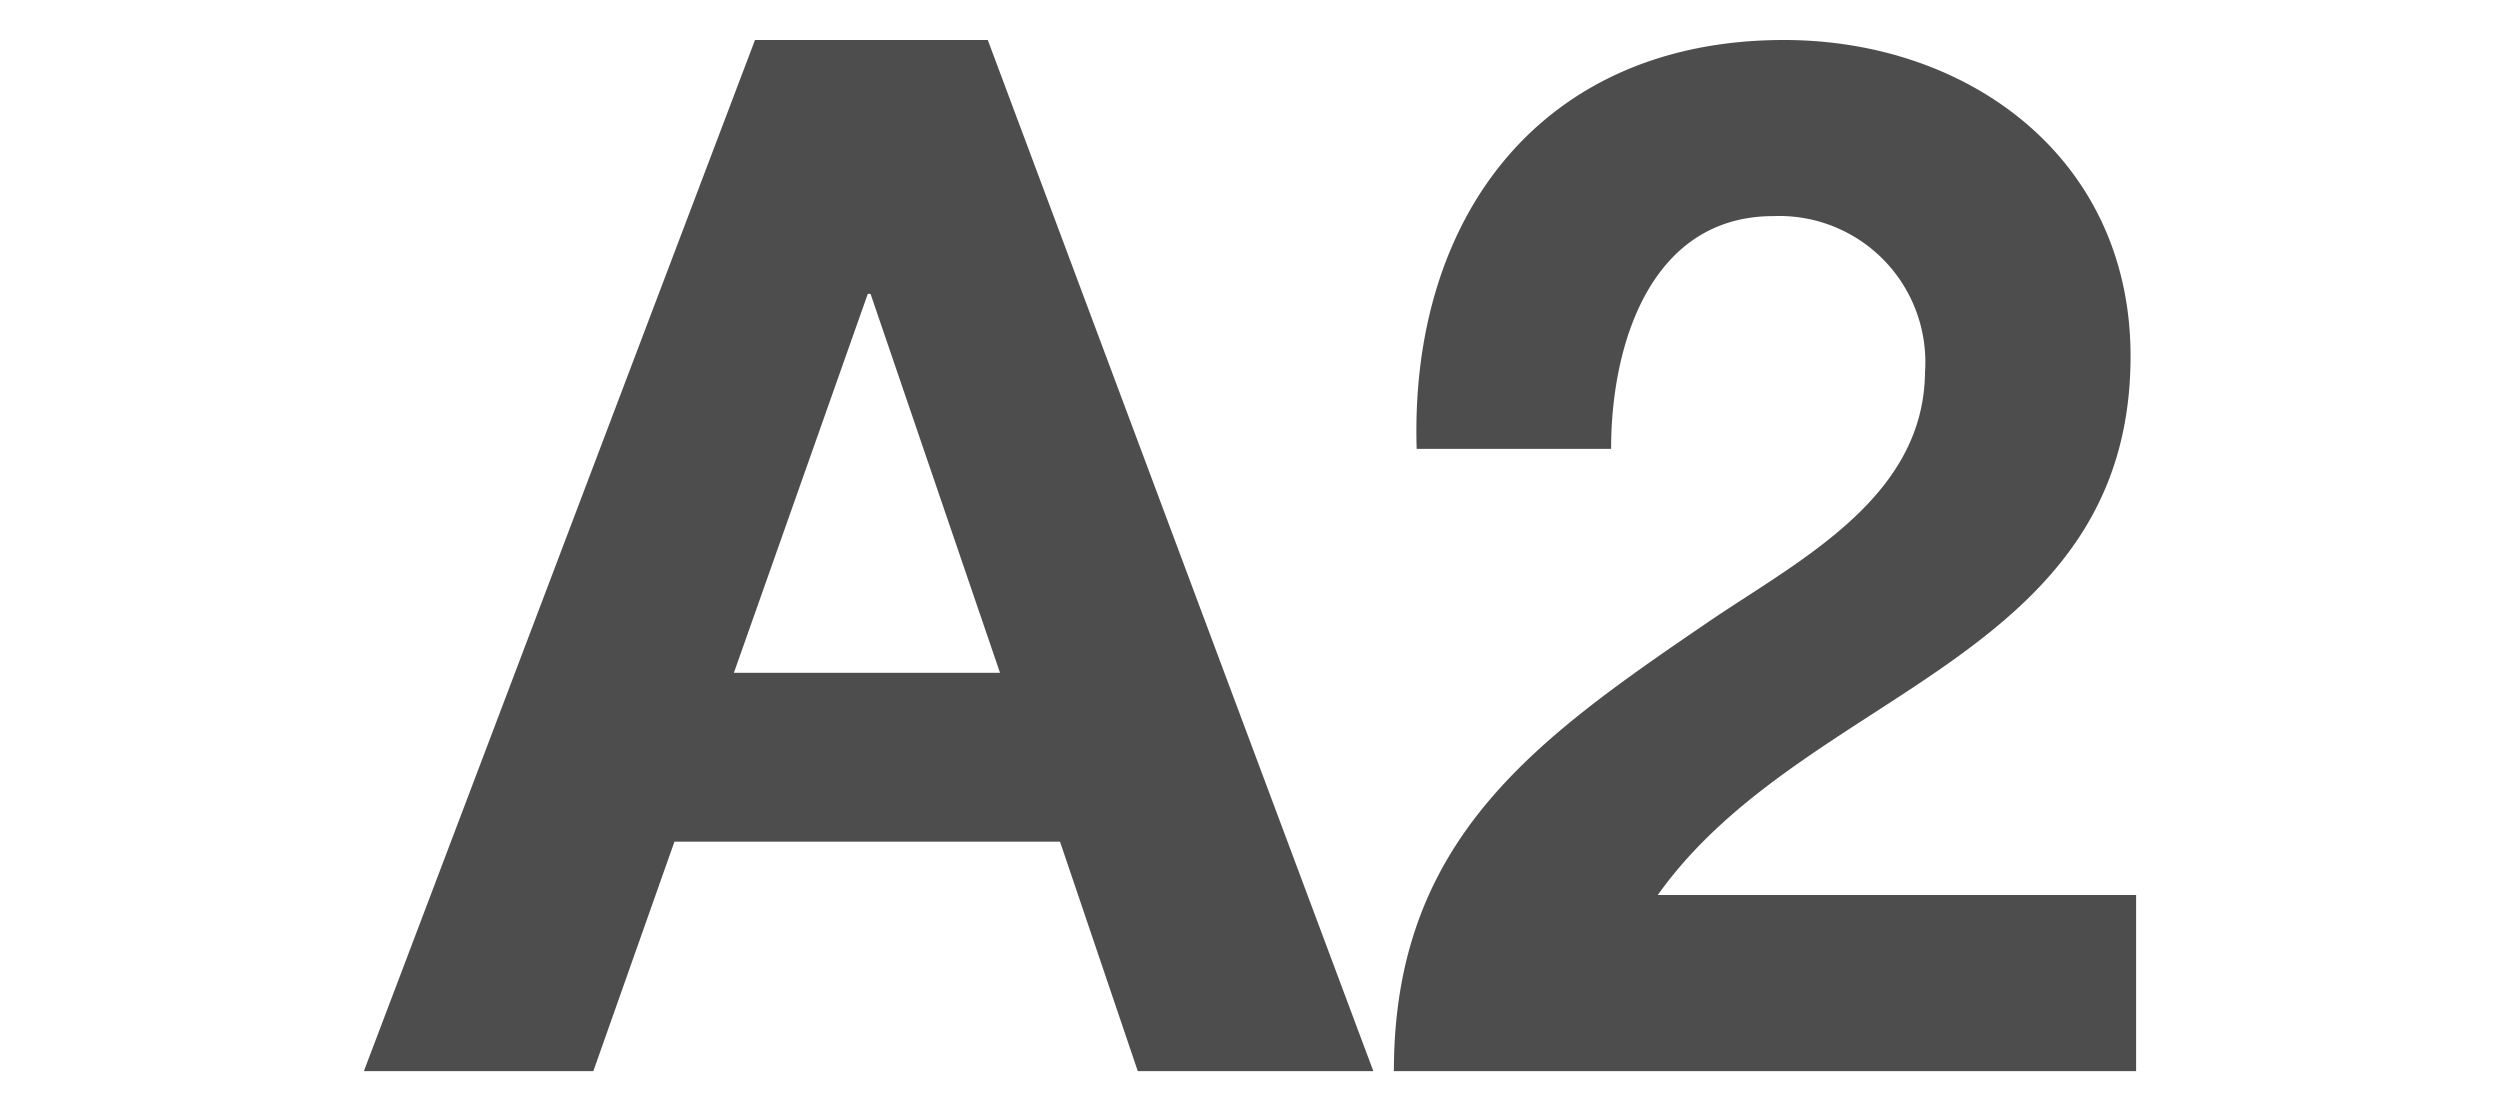 <svg id="レイヤー_1" data-name="レイヤー 1" xmlns="http://www.w3.org/2000/svg" width="45" height="20" viewBox="0 0 45 20"><defs><style>.cls-1{fill:#4d4d4d;}</style></defs><title>a02</title><path class="cls-1" d="M13.59.72h4.19l6.94,18.56H20.48l-1.4-4.13H12.14l-1.46,4.13H6.55Zm-.38,11.39H18L15.67,5.29h-.05Z"/><path class="cls-1" d="M25.5,8.08C25.37,3.92,27.74.72,32.11.72c3.33,0,6.24,2.13,6.24,5.69,0,2.73-1.46,4.24-3.25,5.51s-3.93,2.32-5.26,4.19h8.61v3.17H25.09c0-4.21,2.6-6,5.74-8.14,1.62-1.09,3.8-2.21,3.82-4.44a2.63,2.63,0,0,0-2.73-2.81C29.74,3.89,29,6.15,29,8.08Z"/></svg>